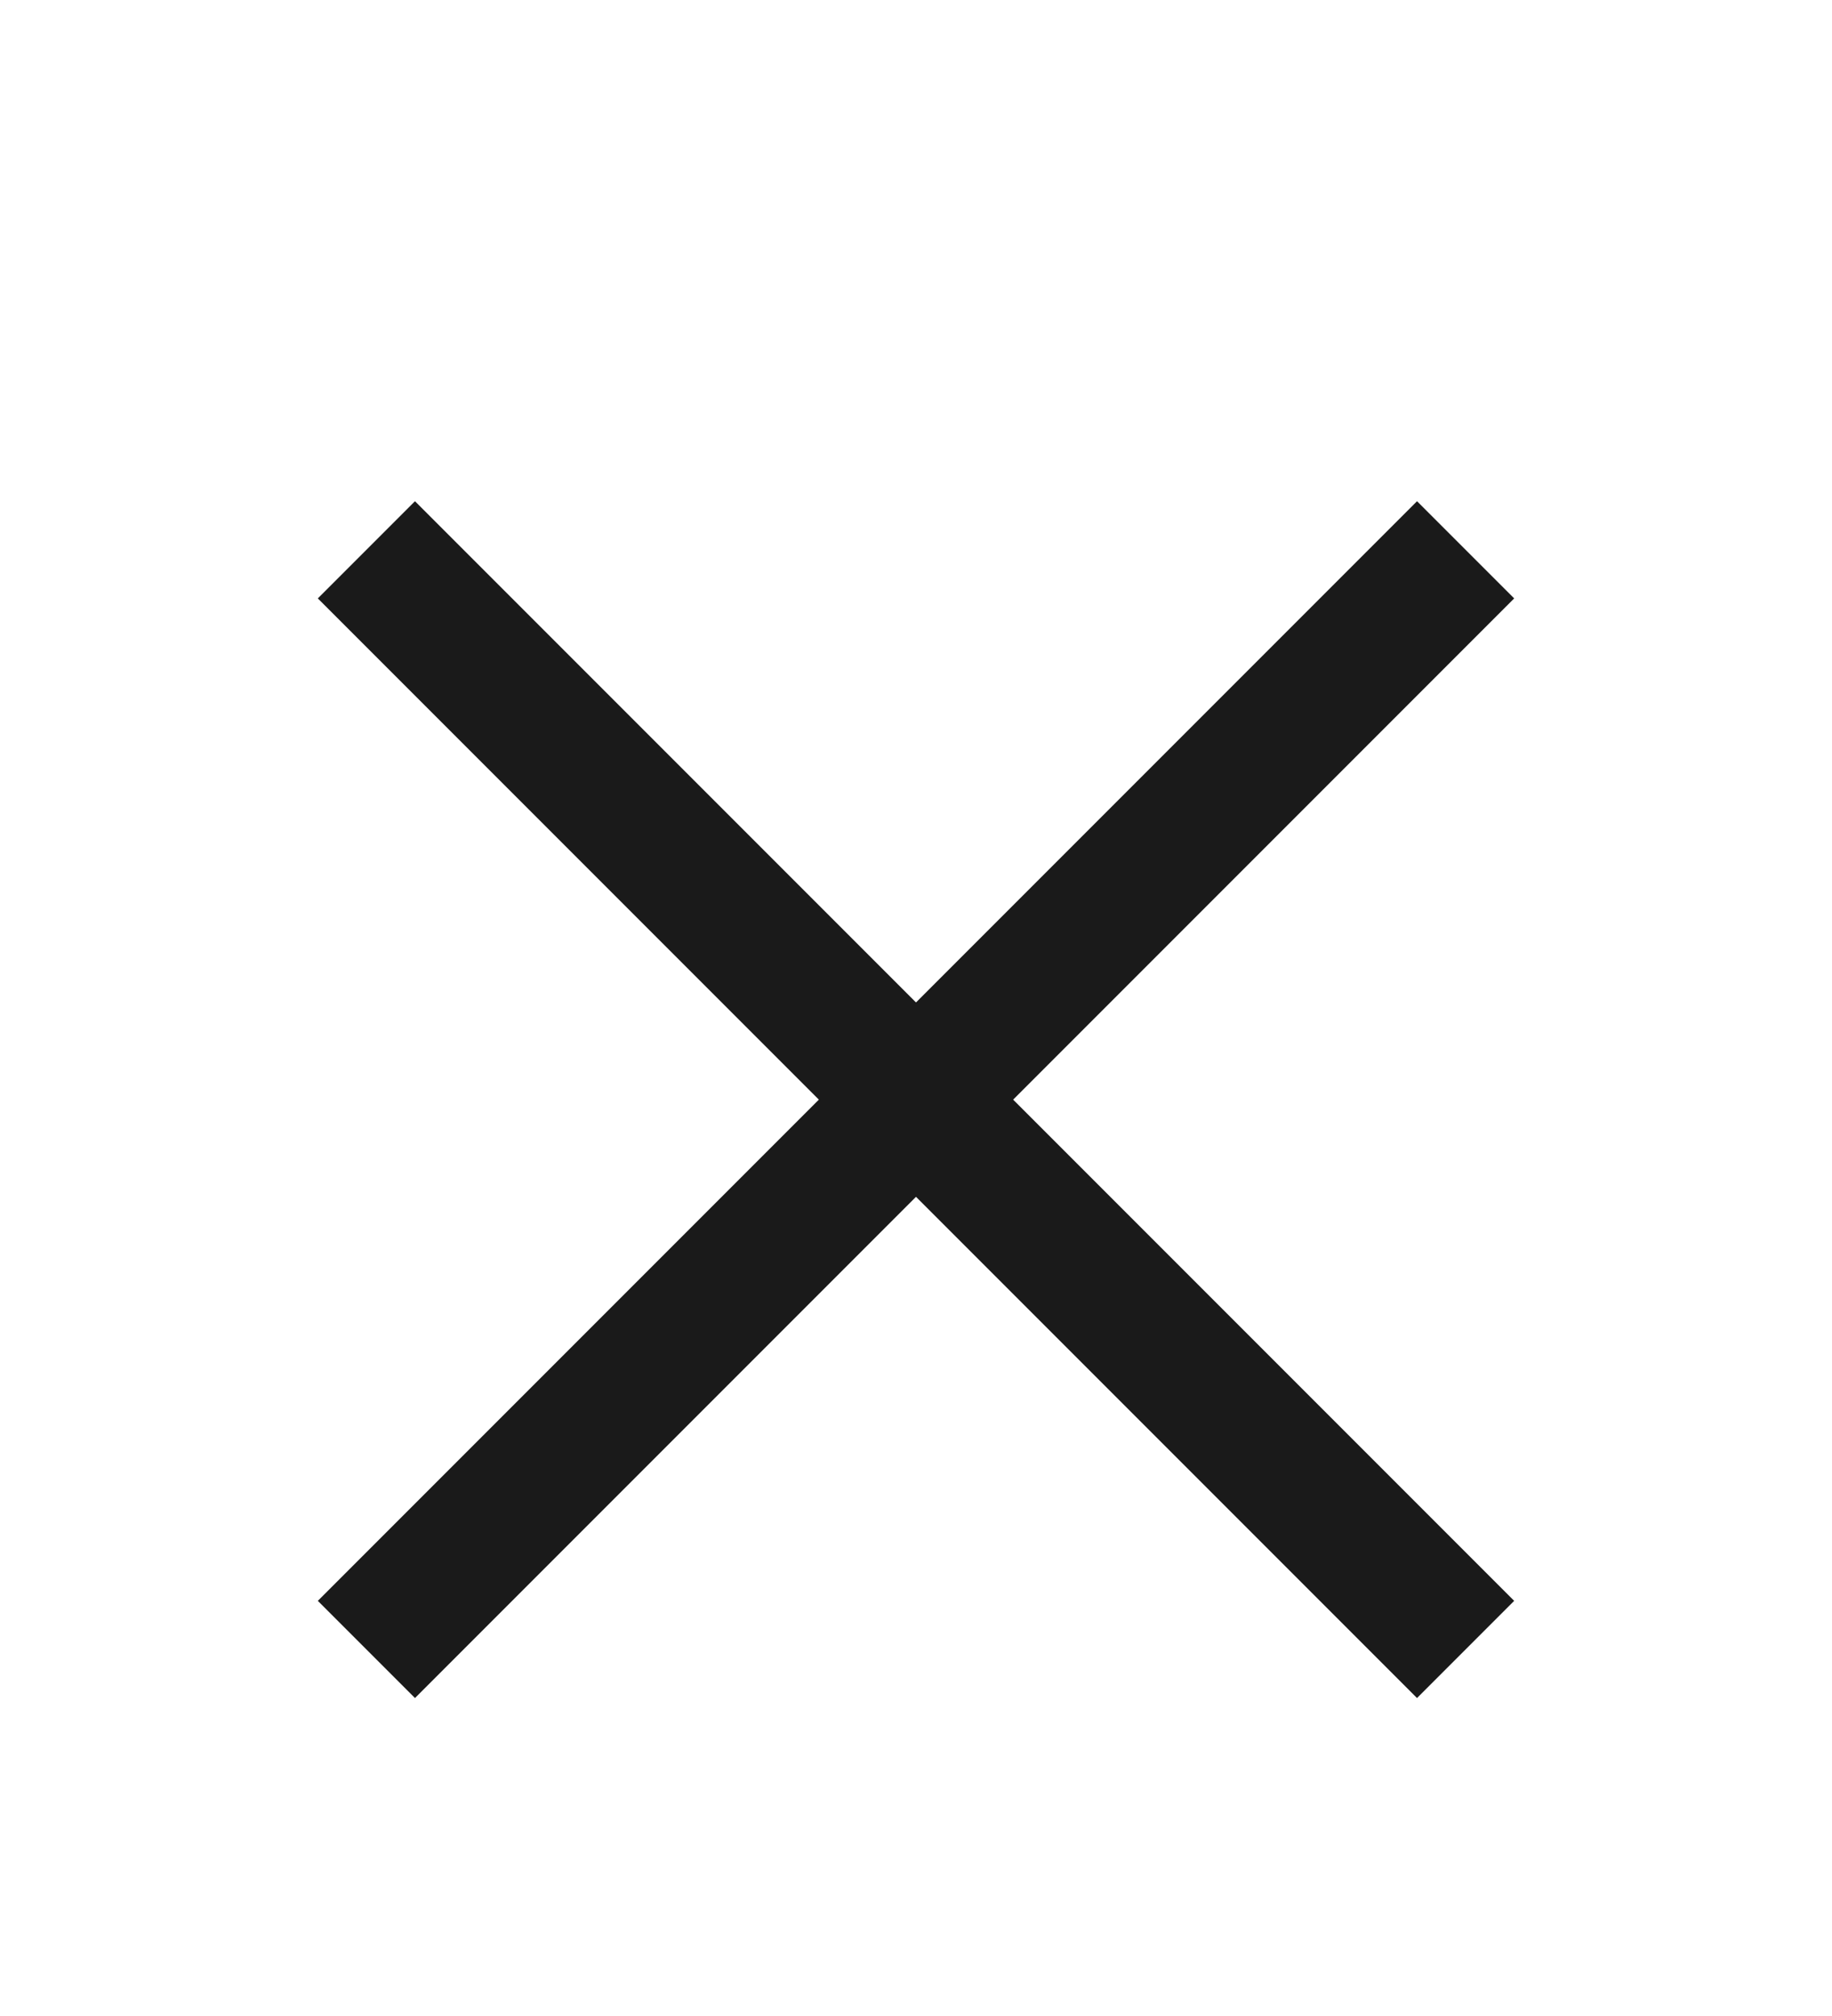 <svg width="20" height="22" viewBox="0 0 20 18" fill="none" xmlns="http://www.w3.org/2000/svg">
<path d="M4 4L16 16" stroke="#1A1A1A" stroke-width="1.5"/>
<path d="M16 4L4 16" stroke="#1A1A1A" stroke-width="1.5"/>
</svg>
